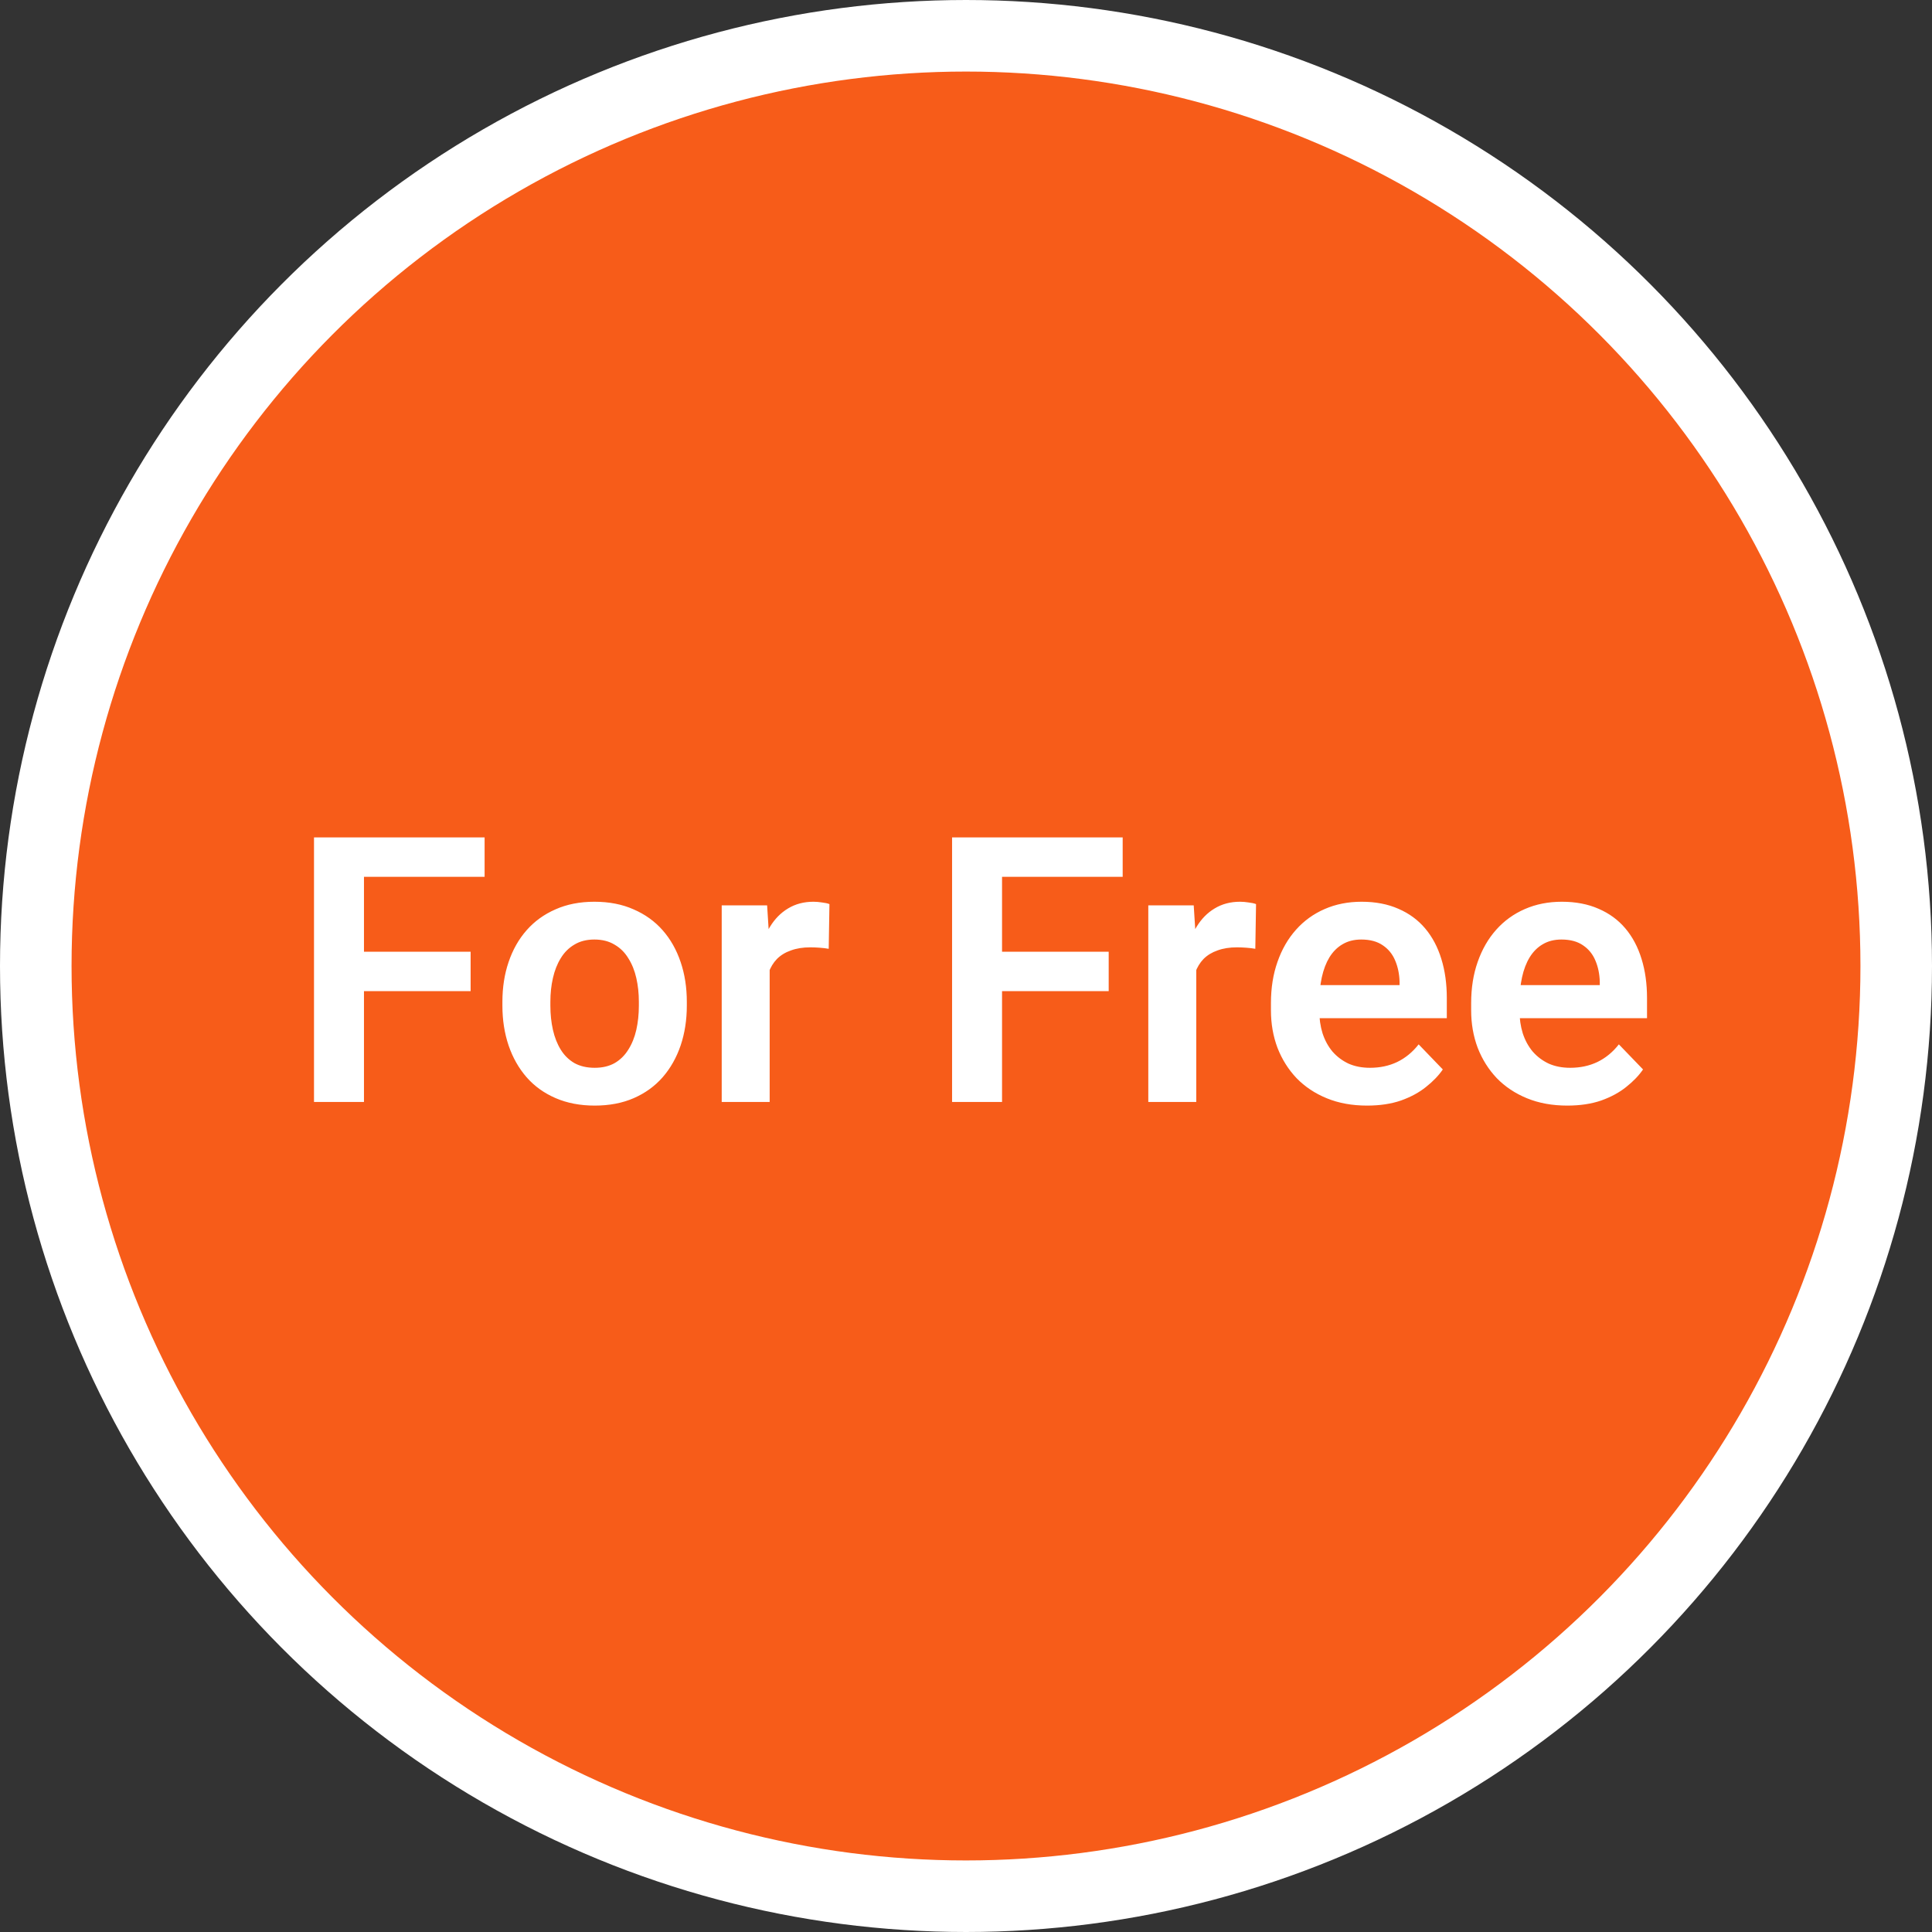 <svg xmlns="http://www.w3.org/2000/svg" width="135" height="135" viewBox="0 0 135 135" fill="none"><rect x="0" y="0" width="135" height="135" fill="#333333" stroke="none"/><circle cx="67.5" cy="67.5" r="65" fill="#F75C19" stroke="white" stroke-width="5"></circle><path d="M25.433 58.516V77H21.941V58.516H25.433ZM32.885 66.501V69.256H24.519V66.501H32.885ZM33.862 58.516V61.27H24.519V58.516H33.862ZM35.106 70.272V70.005C35.106 68.998 35.25 68.071 35.538 67.225C35.826 66.37 36.245 65.629 36.795 65.003C37.345 64.377 38.018 63.89 38.813 63.543C39.609 63.188 40.515 63.01 41.53 63.01C42.563 63.01 43.477 63.188 44.273 63.543C45.077 63.89 45.754 64.377 46.304 65.003C46.854 65.629 47.273 66.37 47.56 67.225C47.848 68.071 47.992 68.998 47.992 70.005V70.272C47.992 71.27 47.848 72.197 47.56 73.052C47.273 73.898 46.854 74.639 46.304 75.273C45.754 75.9 45.081 76.386 44.285 76.733C43.49 77.08 42.58 77.254 41.556 77.254C40.54 77.254 39.63 77.08 38.826 76.733C38.022 76.386 37.345 75.9 36.795 75.273C36.245 74.639 35.826 73.898 35.538 73.052C35.25 72.197 35.106 71.27 35.106 70.272ZM38.458 70.005V70.272C38.458 70.872 38.517 71.435 38.636 71.96C38.754 72.485 38.936 72.946 39.182 73.344C39.427 73.742 39.745 74.055 40.134 74.283C40.532 74.503 41.005 74.613 41.556 74.613C42.097 74.613 42.563 74.503 42.952 74.283C43.342 74.055 43.659 73.742 43.904 73.344C44.158 72.946 44.344 72.485 44.463 71.96C44.581 71.435 44.641 70.872 44.641 70.272V70.005C44.641 69.412 44.581 68.858 44.463 68.342C44.344 67.817 44.158 67.356 43.904 66.958C43.659 66.552 43.337 66.234 42.94 66.006C42.55 65.769 42.08 65.65 41.53 65.65C40.989 65.65 40.523 65.769 40.134 66.006C39.745 66.234 39.427 66.552 39.182 66.958C38.936 67.356 38.754 67.817 38.636 68.342C38.517 68.858 38.458 69.412 38.458 70.005ZM53.781 66.069V77H50.43V63.264H53.603L53.781 66.069ZM57.958 63.175L57.907 66.298C57.721 66.264 57.509 66.239 57.273 66.222C57.044 66.205 56.828 66.196 56.625 66.196C56.109 66.196 55.656 66.268 55.267 66.412C54.877 66.547 54.551 66.746 54.289 67.009C54.035 67.271 53.84 67.593 53.705 67.974C53.57 68.346 53.493 68.769 53.477 69.243L52.753 69.154C52.753 68.283 52.842 67.474 53.02 66.73C53.197 65.985 53.455 65.333 53.794 64.774C54.133 64.216 54.556 63.784 55.063 63.48C55.58 63.166 56.172 63.01 56.841 63.01C57.027 63.01 57.226 63.027 57.438 63.06C57.658 63.086 57.831 63.124 57.958 63.175ZM70.019 58.516V77H66.527V58.516H70.019ZM77.471 66.501V69.256H69.105V66.501H77.471ZM78.448 58.516V61.27H69.105V58.516H78.448ZM83.59 66.069V77H80.238V63.264H83.412L83.59 66.069ZM87.767 63.175L87.716 66.298C87.53 66.264 87.318 66.239 87.081 66.222C86.853 66.205 86.637 66.196 86.434 66.196C85.917 66.196 85.465 66.268 85.075 66.412C84.686 66.547 84.36 66.746 84.098 67.009C83.844 67.271 83.649 67.593 83.514 67.974C83.378 68.346 83.302 68.769 83.285 69.243L82.561 69.154C82.561 68.283 82.65 67.474 82.828 66.73C83.006 65.985 83.264 65.333 83.603 64.774C83.941 64.216 84.364 63.784 84.872 63.48C85.388 63.166 85.981 63.01 86.649 63.01C86.836 63.01 87.034 63.027 87.246 63.06C87.466 63.086 87.64 63.124 87.767 63.175ZM95.523 77.254C94.482 77.254 93.547 77.085 92.718 76.746C91.888 76.408 91.182 75.938 90.598 75.337C90.022 74.728 89.578 74.021 89.265 73.217C88.96 72.404 88.808 71.533 88.808 70.602V70.094C88.808 69.036 88.96 68.075 89.265 67.212C89.569 66.34 90.001 65.591 90.56 64.965C91.118 64.338 91.787 63.856 92.565 63.518C93.344 63.179 94.203 63.01 95.143 63.01C96.116 63.01 96.975 63.175 97.72 63.505C98.465 63.827 99.087 64.284 99.586 64.876C100.085 65.468 100.462 66.179 100.716 67.009C100.97 67.83 101.097 68.74 101.097 69.738V71.147H90.331V68.837H97.796V68.583C97.779 68.05 97.677 67.563 97.491 67.123C97.305 66.674 97.017 66.319 96.628 66.057C96.239 65.786 95.735 65.65 95.117 65.65C94.618 65.65 94.182 65.76 93.81 65.981C93.446 66.192 93.141 66.497 92.895 66.894C92.659 67.284 92.481 67.749 92.362 68.291C92.244 68.833 92.185 69.434 92.185 70.094V70.602C92.185 71.177 92.261 71.71 92.413 72.201C92.574 72.692 92.807 73.12 93.111 73.483C93.424 73.839 93.797 74.118 94.228 74.321C94.669 74.516 95.168 74.613 95.727 74.613C96.429 74.613 97.064 74.478 97.631 74.207C98.206 73.928 98.706 73.517 99.129 72.976L100.817 74.728C100.53 75.151 100.14 75.557 99.649 75.946C99.167 76.336 98.583 76.653 97.897 76.898C97.212 77.135 96.421 77.254 95.523 77.254ZM109.514 77.254C108.473 77.254 107.537 77.085 106.708 76.746C105.879 76.408 105.172 75.938 104.588 75.337C104.012 74.728 103.568 74.021 103.255 73.217C102.95 72.404 102.798 71.533 102.798 70.602V70.094C102.798 69.036 102.95 68.075 103.255 67.212C103.56 66.34 103.991 65.591 104.55 64.965C105.108 64.338 105.777 63.856 106.556 63.518C107.334 63.179 108.193 63.01 109.133 63.01C110.106 63.01 110.965 63.175 111.71 63.505C112.455 63.827 113.077 64.284 113.576 64.876C114.076 65.468 114.452 66.179 114.706 67.009C114.96 67.83 115.087 68.74 115.087 69.738V71.147H104.321V68.837H111.786V68.583C111.769 68.05 111.668 67.563 111.481 67.123C111.295 66.674 111.007 66.319 110.618 66.057C110.229 65.786 109.725 65.65 109.107 65.65C108.608 65.65 108.172 65.76 107.8 65.981C107.436 66.192 107.131 66.497 106.886 66.894C106.649 67.284 106.471 67.749 106.353 68.291C106.234 68.833 106.175 69.434 106.175 70.094V70.602C106.175 71.177 106.251 71.71 106.403 72.201C106.564 72.692 106.797 73.12 107.102 73.483C107.415 73.839 107.787 74.118 108.219 74.321C108.659 74.516 109.158 74.613 109.717 74.613C110.419 74.613 111.054 74.478 111.621 74.207C112.197 73.928 112.696 73.517 113.119 72.976L114.808 74.728C114.52 75.151 114.131 75.557 113.64 75.946C113.157 76.336 112.573 76.653 111.888 76.898C111.202 77.135 110.411 77.254 109.514 77.254Z" fill="white"></path></svg>
